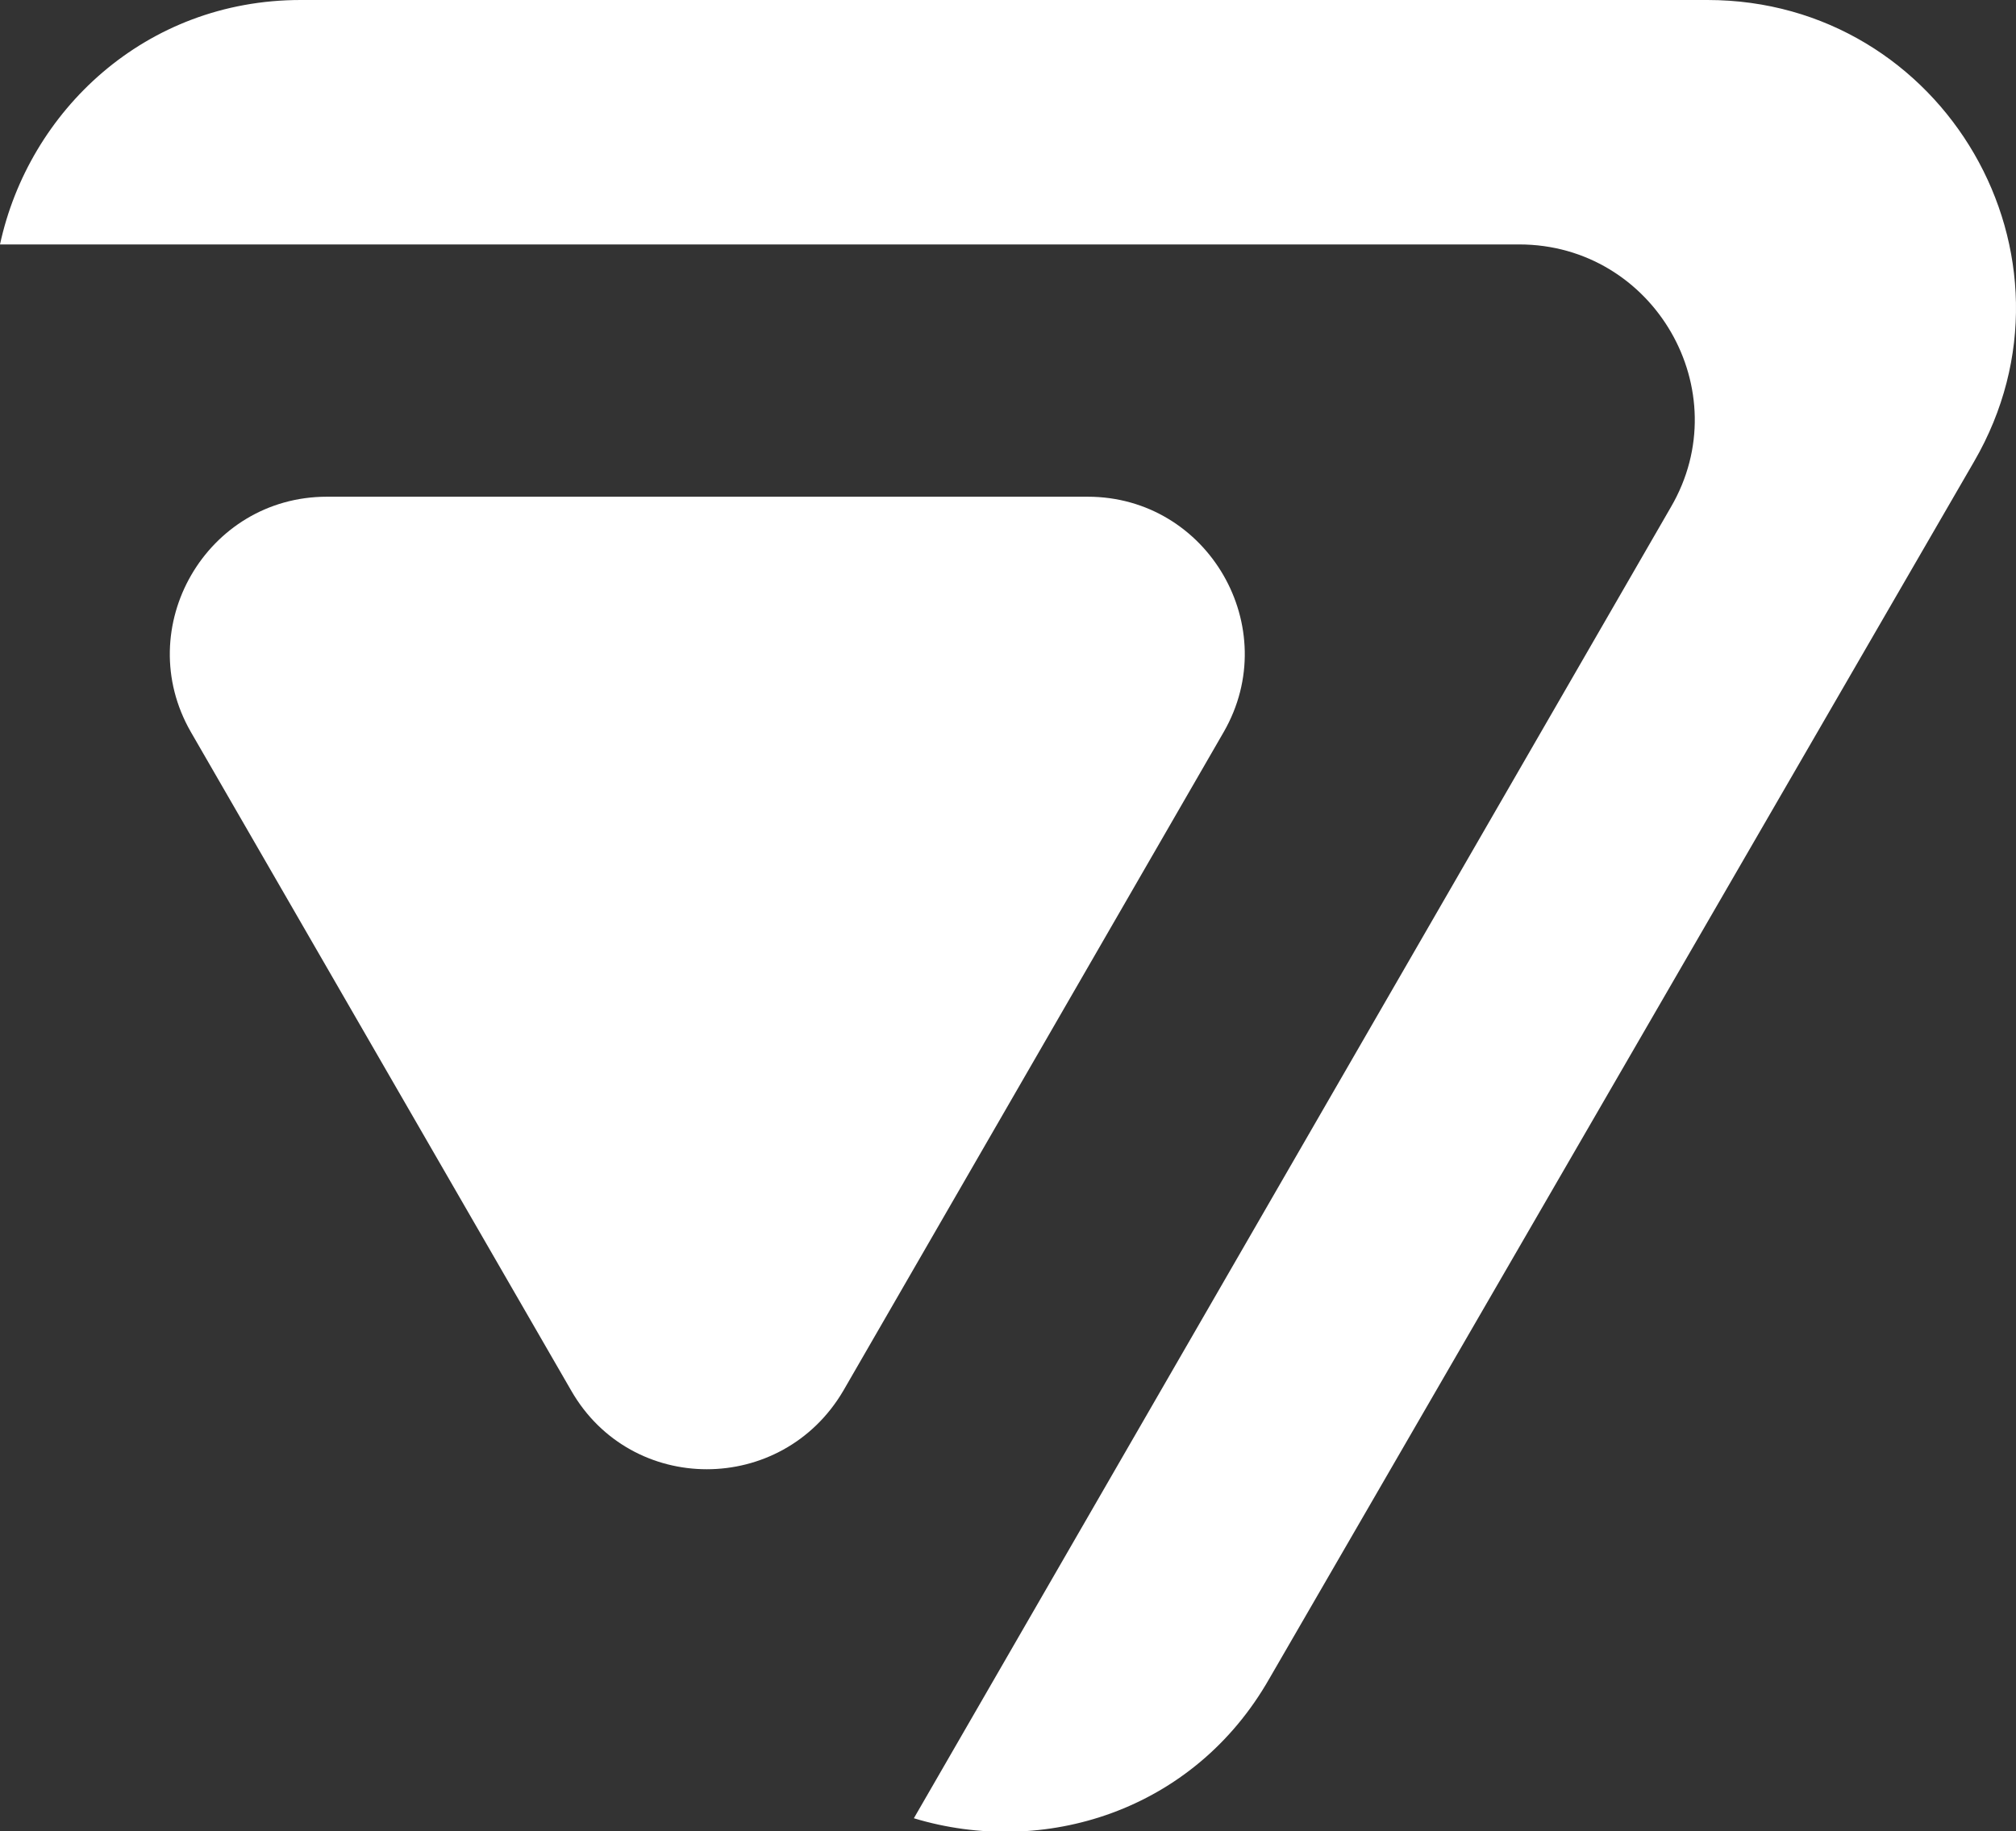 <?xml version="1.0" encoding="UTF-8"?><svg id="Layer_2" xmlns="http://www.w3.org/2000/svg" viewBox="0 0 15.42 14.01"><rect x="0" y="0" width="15.42" height="14.01" fill="#333333" stroke="none"/><defs><style>.cls-1{fill:#fff;}</style></defs><g id="Layer_1-2"><path class="cls-1" d="M13.06,0H2.3C1.11,0,.22.85,0,1.87h11.62c1.03,0,1.68,1.12,1.16,2.01l-5.79,10.03c.99.3,2.14-.05,2.72-1.07L15.1,3.53c.91-1.57-.23-3.53-2.04-3.53Z"/><path class="cls-1" d="M6.45,10.64l2.91-5.04c.46-.8-.12-1.8-1.04-1.8H2.5c-.92,0-1.5,1-1.04,1.8l2.91,5.04c.46.8,1.61.8,2.08,0Z"/></g></svg>
